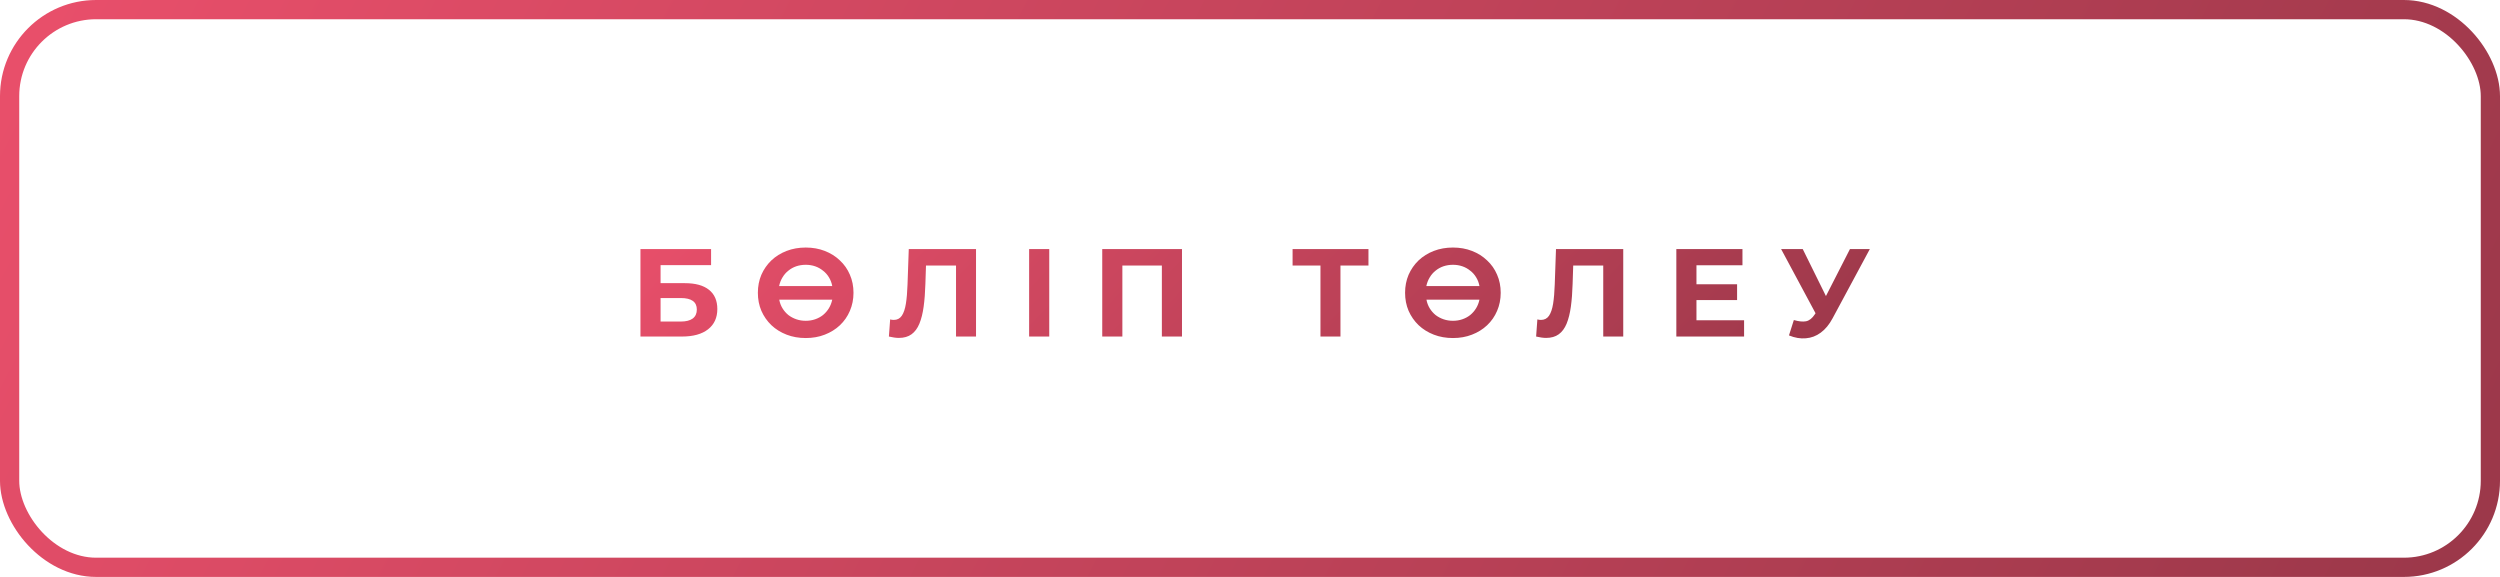 <?xml version="1.0" encoding="UTF-8"?> <svg xmlns="http://www.w3.org/2000/svg" width="260" height="60" viewBox="0 0 260 60" fill="none"> <rect x="1" y="1" width="258" height="58" rx="9" stroke="url(#paint0_linear_38_21)" stroke-width="2"></rect> <path d="M66.607 35V25.9H73.952V27.577H68.7V29.449H71.222C72.323 29.449 73.159 29.679 73.731 30.138C74.312 30.597 74.602 31.265 74.602 32.14C74.602 33.041 74.281 33.743 73.64 34.246C72.999 34.749 72.093 35 70.923 35H66.607ZM68.7 33.44H70.806C71.343 33.44 71.755 33.336 72.041 33.128C72.327 32.911 72.47 32.599 72.47 32.192C72.47 31.395 71.915 30.996 70.806 30.996H68.7V33.44ZM83.797 25.744C84.516 25.744 85.175 25.861 85.773 26.095C86.379 26.329 86.904 26.658 87.346 27.083C87.796 27.499 88.143 27.993 88.386 28.565C88.637 29.137 88.763 29.765 88.763 30.45C88.763 31.126 88.637 31.754 88.386 32.335C88.143 32.907 87.796 33.405 87.346 33.83C86.904 34.246 86.379 34.571 85.773 34.805C85.175 35.039 84.516 35.156 83.797 35.156C83.077 35.156 82.414 35.039 81.808 34.805C81.201 34.571 80.672 34.242 80.222 33.817C79.78 33.392 79.433 32.894 79.182 32.322C78.939 31.75 78.818 31.126 78.818 30.45C78.818 29.774 78.939 29.15 79.182 28.578C79.433 28.006 79.78 27.508 80.222 27.083C80.672 26.658 81.201 26.329 81.808 26.095C82.414 25.861 83.077 25.744 83.797 25.744ZM83.797 27.538C83.45 27.538 83.121 27.59 82.809 27.694C82.505 27.798 82.232 27.95 81.99 28.149C81.747 28.34 81.543 28.574 81.379 28.851C81.214 29.12 81.097 29.419 81.028 29.748H86.553C86.492 29.419 86.379 29.12 86.215 28.851C86.05 28.574 85.842 28.34 85.591 28.149C85.348 27.95 85.075 27.798 84.772 27.694C84.468 27.59 84.143 27.538 83.797 27.538ZM83.797 33.362C84.143 33.362 84.468 33.31 84.772 33.206C85.075 33.102 85.348 32.955 85.591 32.764C85.833 32.565 86.037 32.331 86.202 32.062C86.366 31.793 86.483 31.494 86.553 31.165H81.041C81.101 31.494 81.214 31.793 81.379 32.062C81.543 32.331 81.747 32.565 81.99 32.764C82.241 32.955 82.518 33.102 82.822 33.206C83.125 33.31 83.45 33.362 83.797 33.362ZM93.485 35.143C93.329 35.143 93.165 35.13 92.991 35.104C92.826 35.078 92.644 35.043 92.445 35L92.575 33.219C92.697 33.254 92.822 33.271 92.952 33.271C93.308 33.271 93.585 33.128 93.784 32.842C93.984 32.547 94.126 32.127 94.213 31.581C94.3 31.035 94.356 30.372 94.382 29.592L94.512 25.9H101.506V35H99.426V27.135L99.907 27.616H95.89L96.319 27.109L96.241 29.514C96.215 30.407 96.154 31.2 96.059 31.893C95.964 32.586 95.817 33.176 95.617 33.661C95.418 34.146 95.145 34.515 94.798 34.766C94.451 35.017 94.014 35.143 93.485 35.143ZM107.029 35V25.9H109.122V35H107.029ZM114.633 35V25.9H122.927V35H120.834V27.135L121.315 27.616H116.245L116.726 27.135V35H114.633ZM137.328 35V27.135L137.809 27.616H134.429V25.9H142.32V27.616H138.94L139.408 27.135V35H137.328ZM151.107 25.744C151.827 25.744 152.485 25.861 153.083 26.095C153.69 26.329 154.214 26.658 154.656 27.083C155.107 27.499 155.454 27.993 155.696 28.565C155.948 29.137 156.073 29.765 156.073 30.45C156.073 31.126 155.948 31.754 155.696 32.335C155.454 32.907 155.107 33.405 154.656 33.83C154.214 34.246 153.69 34.571 153.083 34.805C152.485 35.039 151.827 35.156 151.107 35.156C150.388 35.156 149.725 35.039 149.118 34.805C148.512 34.571 147.983 34.242 147.532 33.817C147.09 33.392 146.744 32.894 146.492 32.322C146.25 31.75 146.128 31.126 146.128 30.45C146.128 29.774 146.25 29.15 146.492 28.578C146.744 28.006 147.09 27.508 147.532 27.083C147.983 26.658 148.512 26.329 149.118 26.095C149.725 25.861 150.388 25.744 151.107 25.744ZM151.107 27.538C150.761 27.538 150.431 27.59 150.119 27.694C149.816 27.798 149.543 27.95 149.3 28.149C149.058 28.34 148.854 28.574 148.689 28.851C148.525 29.12 148.408 29.419 148.338 29.748H153.863C153.803 29.419 153.69 29.12 153.525 28.851C153.361 28.574 153.153 28.34 152.901 28.149C152.659 27.95 152.386 27.798 152.082 27.694C151.779 27.59 151.454 27.538 151.107 27.538ZM151.107 33.362C151.454 33.362 151.779 33.31 152.082 33.206C152.386 33.102 152.659 32.955 152.901 32.764C153.144 32.565 153.348 32.331 153.512 32.062C153.677 31.793 153.794 31.494 153.863 31.165H148.351C148.412 31.494 148.525 31.793 148.689 32.062C148.854 32.331 149.058 32.565 149.3 32.764C149.552 32.955 149.829 33.102 150.132 33.206C150.436 33.31 150.761 33.362 151.107 33.362ZM160.796 35.143C160.64 35.143 160.475 35.13 160.302 35.104C160.137 35.078 159.955 35.043 159.756 35L159.886 33.219C160.007 33.254 160.133 33.271 160.263 33.271C160.618 33.271 160.895 33.128 161.095 32.842C161.294 32.547 161.437 32.127 161.524 31.581C161.61 31.035 161.667 30.372 161.693 29.592L161.823 25.9H168.817V35H166.737V27.135L167.218 27.616H163.201L163.63 27.109L163.552 29.514C163.526 30.407 163.465 31.2 163.37 31.893C163.274 32.586 163.127 33.176 162.928 33.661C162.728 34.146 162.455 34.515 162.109 34.766C161.762 35.017 161.324 35.143 160.796 35.143ZM176.276 29.566H180.657V31.204H176.276V29.566ZM176.432 33.31H181.385V35H174.339V25.9H181.216V27.59H176.432V33.31ZM186.56 33.284C187.062 33.431 187.483 33.475 187.821 33.414C188.167 33.345 188.475 33.102 188.744 32.686L189.186 32.023L189.381 31.802L192.397 25.9H194.464L190.59 33.102C190.243 33.752 189.831 34.25 189.355 34.597C188.887 34.944 188.371 35.139 187.808 35.182C187.244 35.234 186.659 35.134 186.053 34.883L186.56 33.284ZM189.342 33.557L185.234 25.9H187.483L190.499 32.01L189.342 33.557Z" fill="url(#paint1_linear_38_21)"></path> <defs> <linearGradient id="paint0_linear_38_21" x1="-28.786" y1="-11.625" x2="225.007" y2="118.011" gradientUnits="userSpaceOnUse"> <stop stop-color="#F3526F"></stop> <stop offset="1" stop-color="#9C384A"></stop> </linearGradient> <linearGradient id="paint1_linear_38_21" x1="50.607" y1="18.9" x2="134.062" y2="98.828" gradientUnits="userSpaceOnUse"> <stop stop-color="#F3526F"></stop> <stop offset="1" stop-color="#9C384A"></stop> </linearGradient> </defs> </svg> 